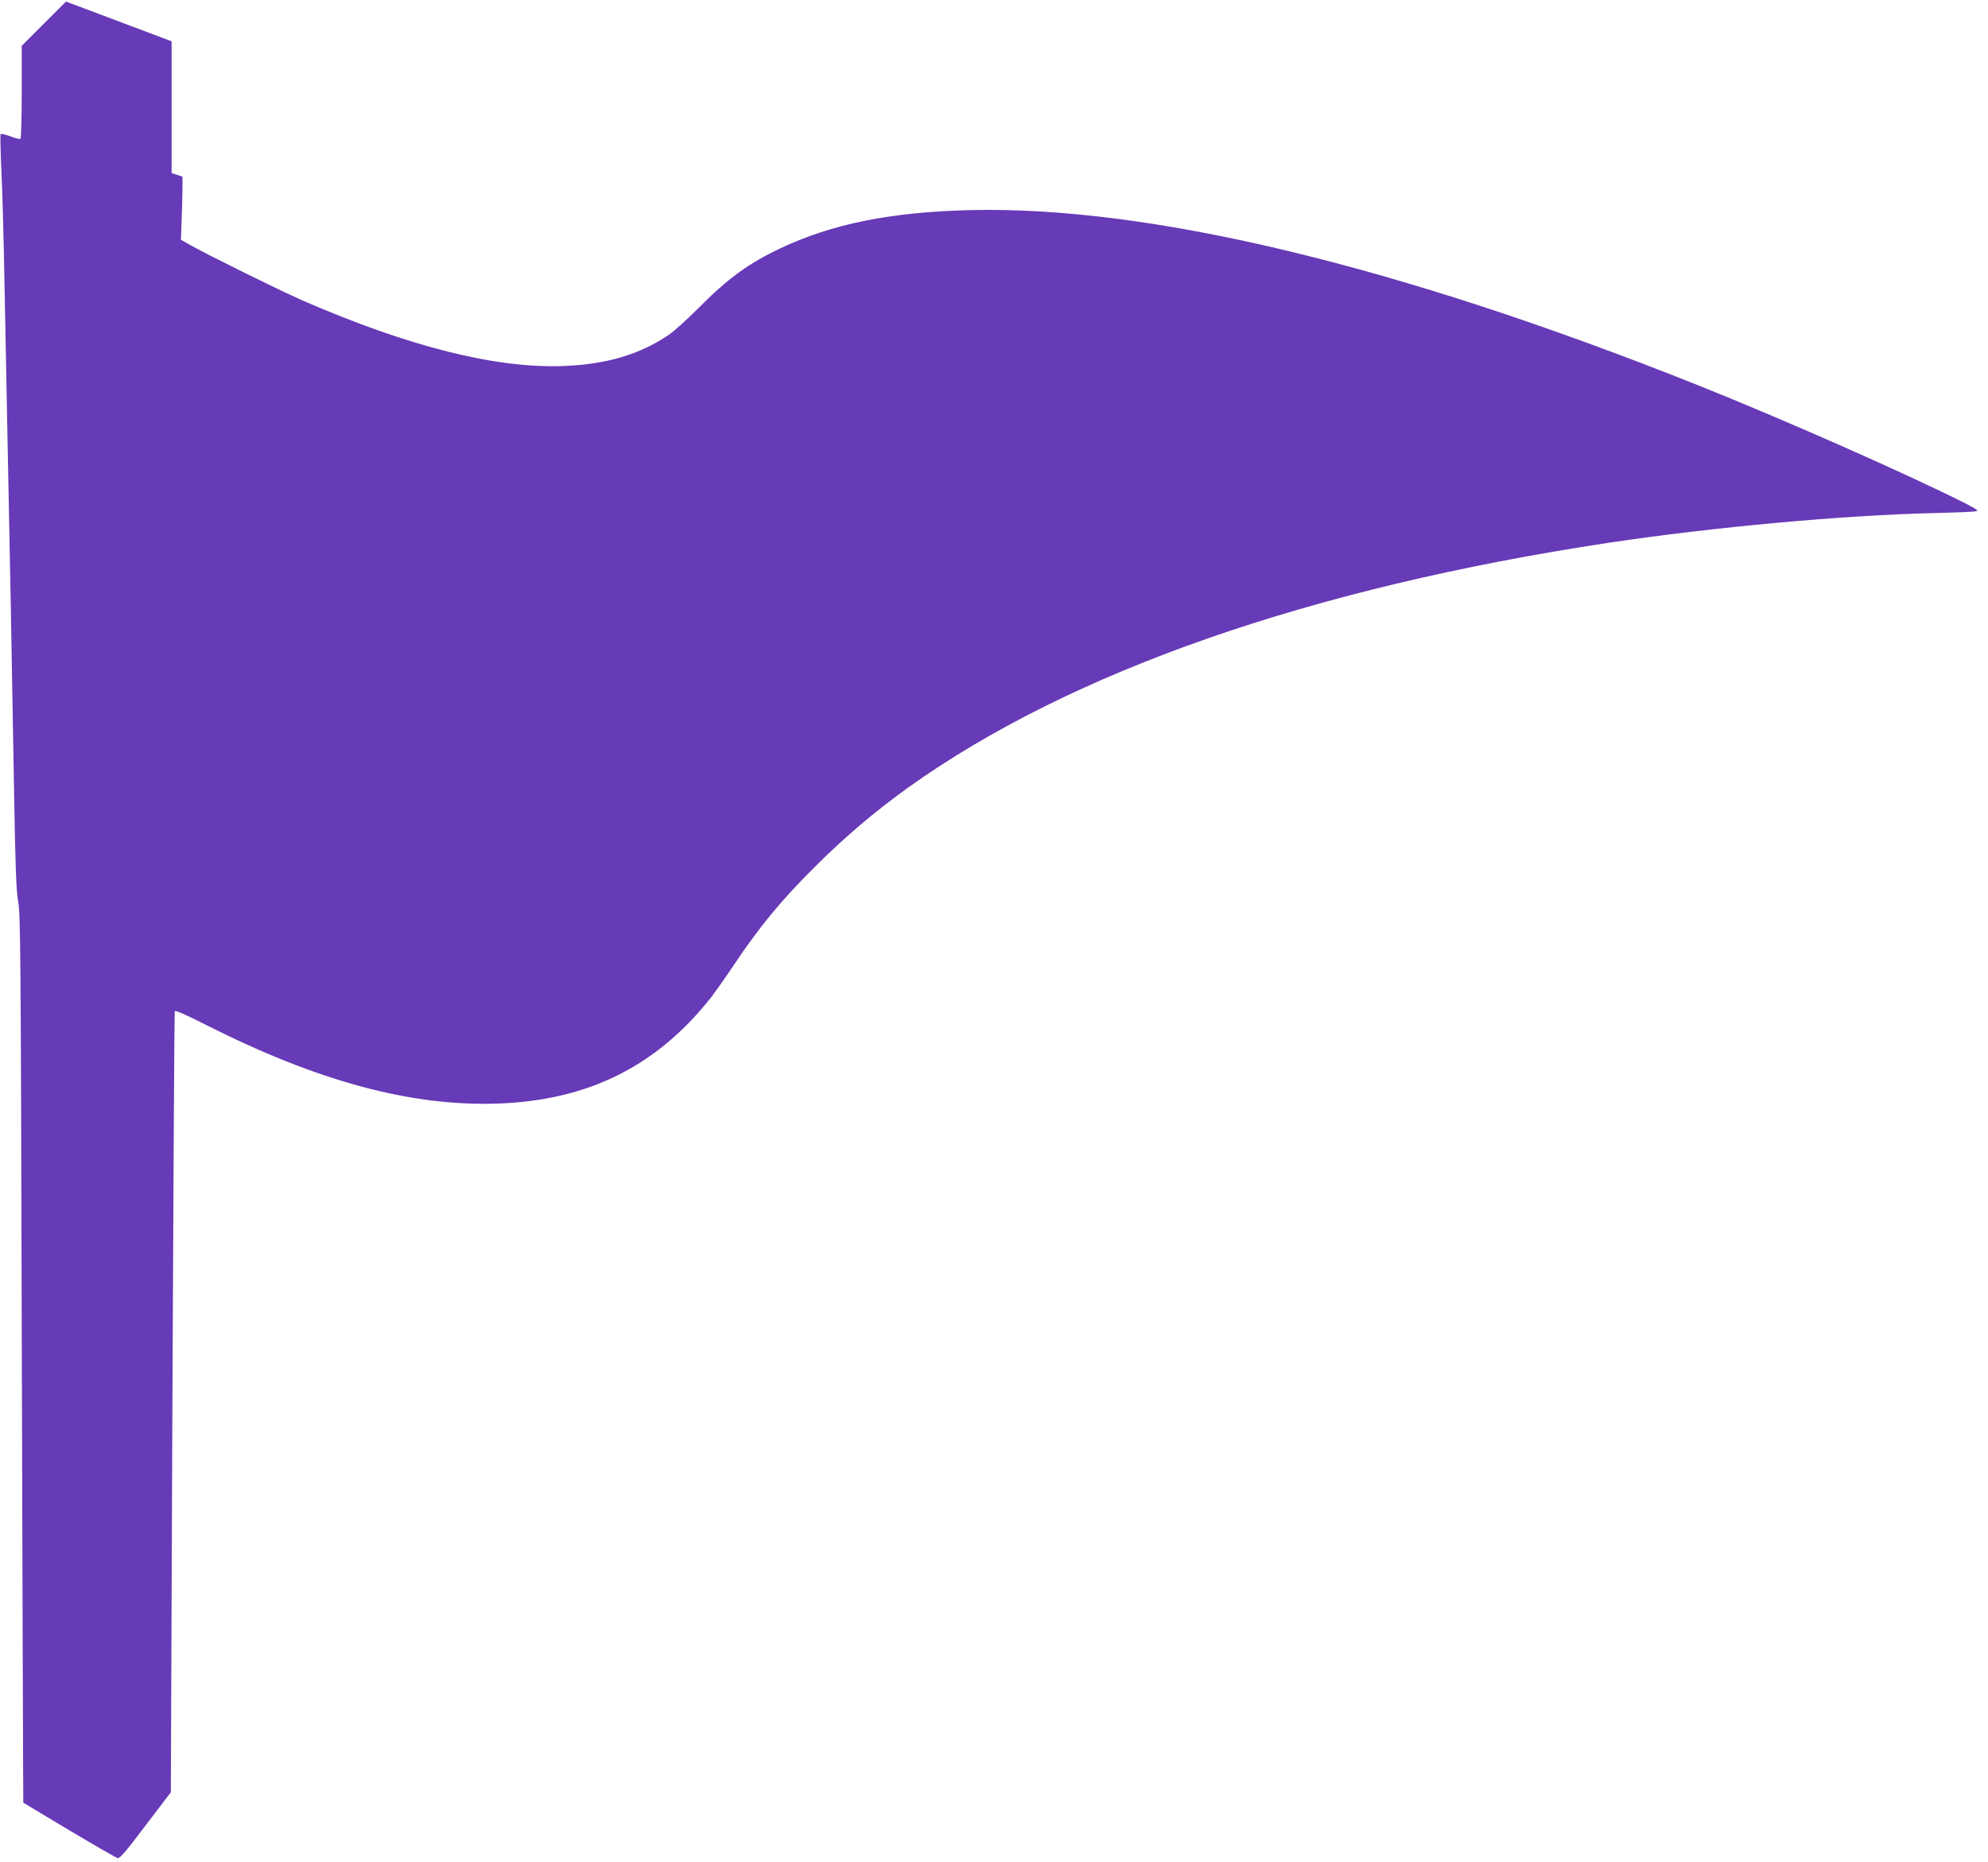 <?xml version="1.0" standalone="no"?>
<!DOCTYPE svg PUBLIC "-//W3C//DTD SVG 20010904//EN"
 "http://www.w3.org/TR/2001/REC-SVG-20010904/DTD/svg10.dtd">
<svg version="1.0" xmlns="http://www.w3.org/2000/svg"
 width="1280pt" height="1199pt" viewBox="0 0 1280 1199"
 preserveAspectRatio="xMidYMid meet">
<g transform="translate(0,1199) scale(0.1,-0.1)"
fill="#673ab7" stroke="none">
<path d="M282 11837 l-142 -142 0 -297 c0 -163 -4 -299 -8 -302 -5 -3 -34 4
-65 16 -32 12 -60 18 -63 15 -3 -3 -1 -108 5 -234 6 -125 16 -478 21 -783 11
-581 24 -1251 40 -2050 5 -261 14 -770 20 -1130 9 -531 14 -672 27 -745 15
-82 17 -339 23 -2735 4 -1455 8 -2741 9 -2857 l1 -212 295 -177 c163 -97 303
-178 313 -180 13 -4 58 49 179 210 l163 214 10 2509 c6 1379 13 2514 15 2520
3 9 69 -20 197 -85 719 -364 1319 -527 1878 -509 585 19 1029 240 1381 687 19
25 86 119 147 210 165 246 303 413 516 625 196 196 389 359 603 513 1046 748
2588 1286 4513 1577 676 101 1506 177 2095 191 132 3 251 8 265 11 21 4 12 11
-65 51 -368 186 -1164 538 -1722 761 -1926 769 -3527 1155 -4683 1128 -512
-12 -891 -88 -1225 -246 -207 -98 -338 -193 -534 -391 -69 -69 -153 -145 -186
-167 -189 -127 -399 -189 -675 -200 -437 -17 -997 124 -1682 422 -152 67 -608
292 -723 357 l-60 34 5 139 c3 77 5 169 5 204 l0 63 -35 12 -35 11 0 425 0
424 -340 128 c-187 70 -340 128 -340 128 0 0 -64 -64 -143 -143z"/>
</g>
</svg>

